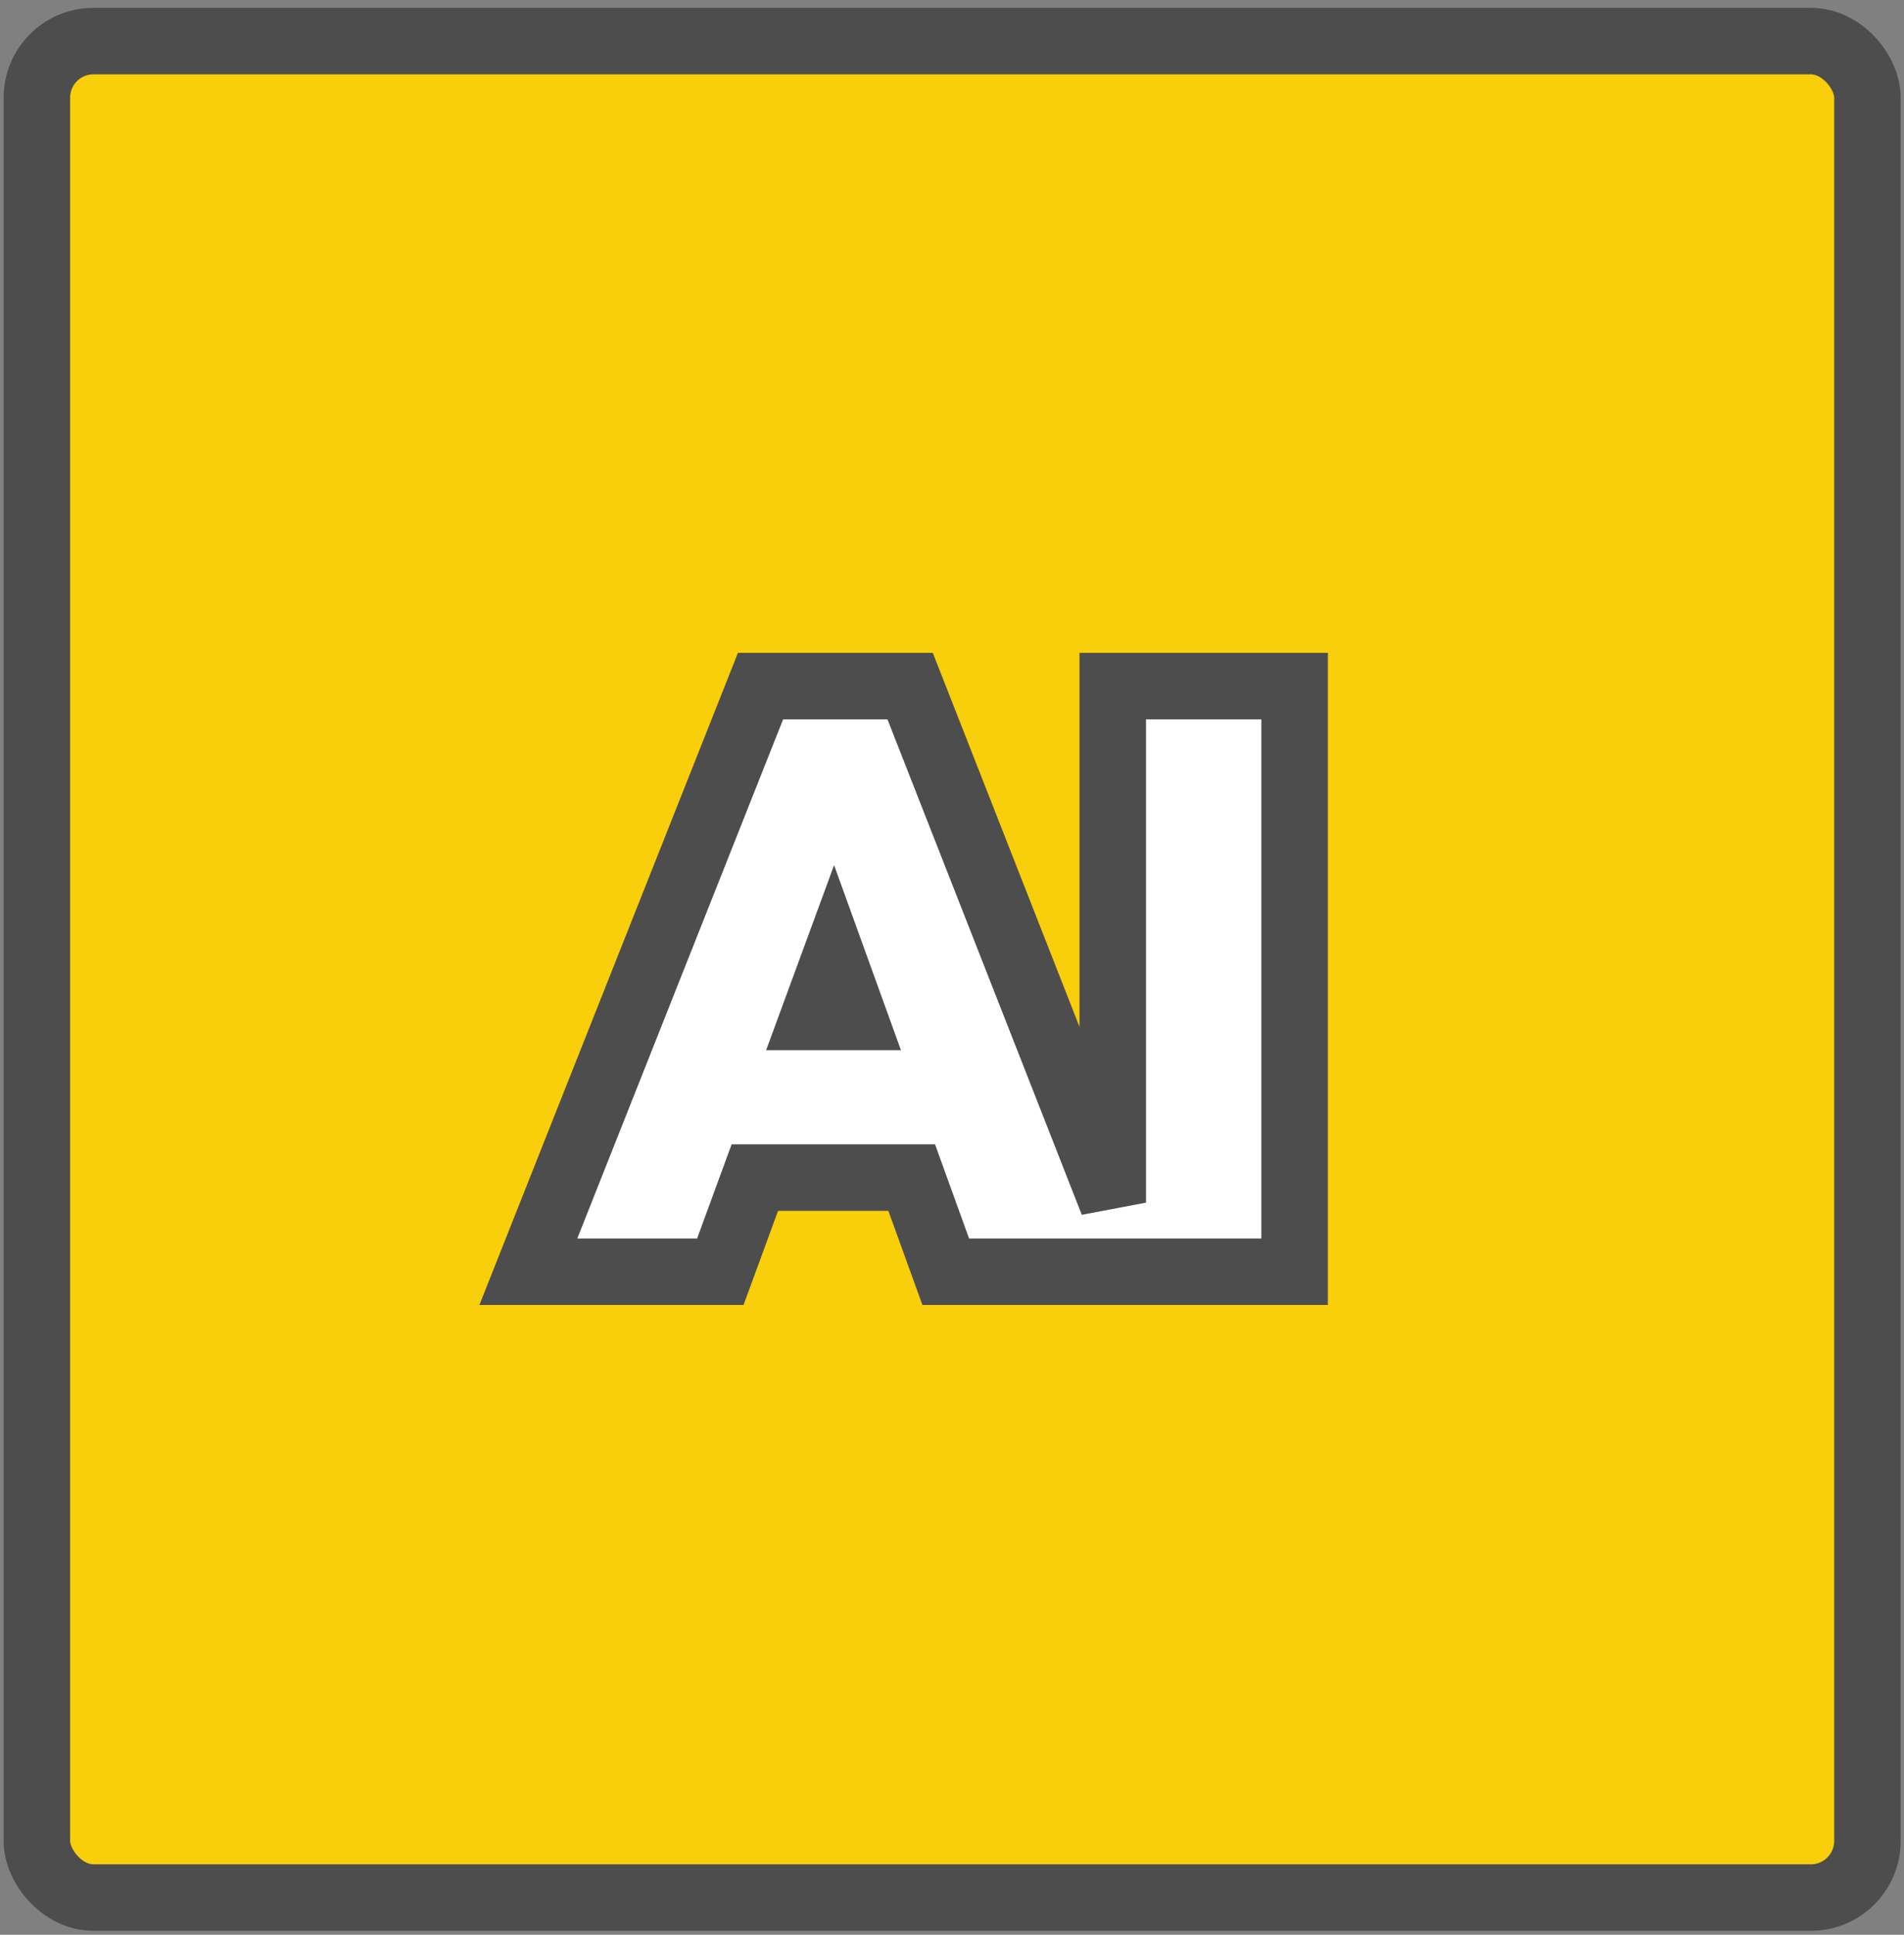 <svg width="63" height="64" viewBox="0 0 63 64" fill="none" xmlns="http://www.w3.org/2000/svg">
<rect x="0" y="0" width="63" height="64" fill="#808080" stroke="none"/>
<rect x="1.22" y="1.359" width="60.57" height="61.411" rx="1.873" fill="#F9CE0B" stroke="#4D4D4D" stroke-width="2.2"/>
<path d="M18.079 40.562L17.482 42.068H19.102H23.066H23.834L24.099 41.346L24.976 38.954H30.167L31.03 41.342L31.293 42.068H32.065H36.102H36.819H37.715H37.919H41.737H42.837V40.968V23.797V22.697H41.737H37.919H36.819V23.797V39.783L30.389 23.395L30.115 22.697H29.365H25.911H25.164L24.889 23.391L18.079 40.562ZM27.59 31.831L28.244 33.641H26.925L27.59 31.831Z" fill="white" stroke="#4D4D4D" stroke-width="2.2"/>
</svg>
